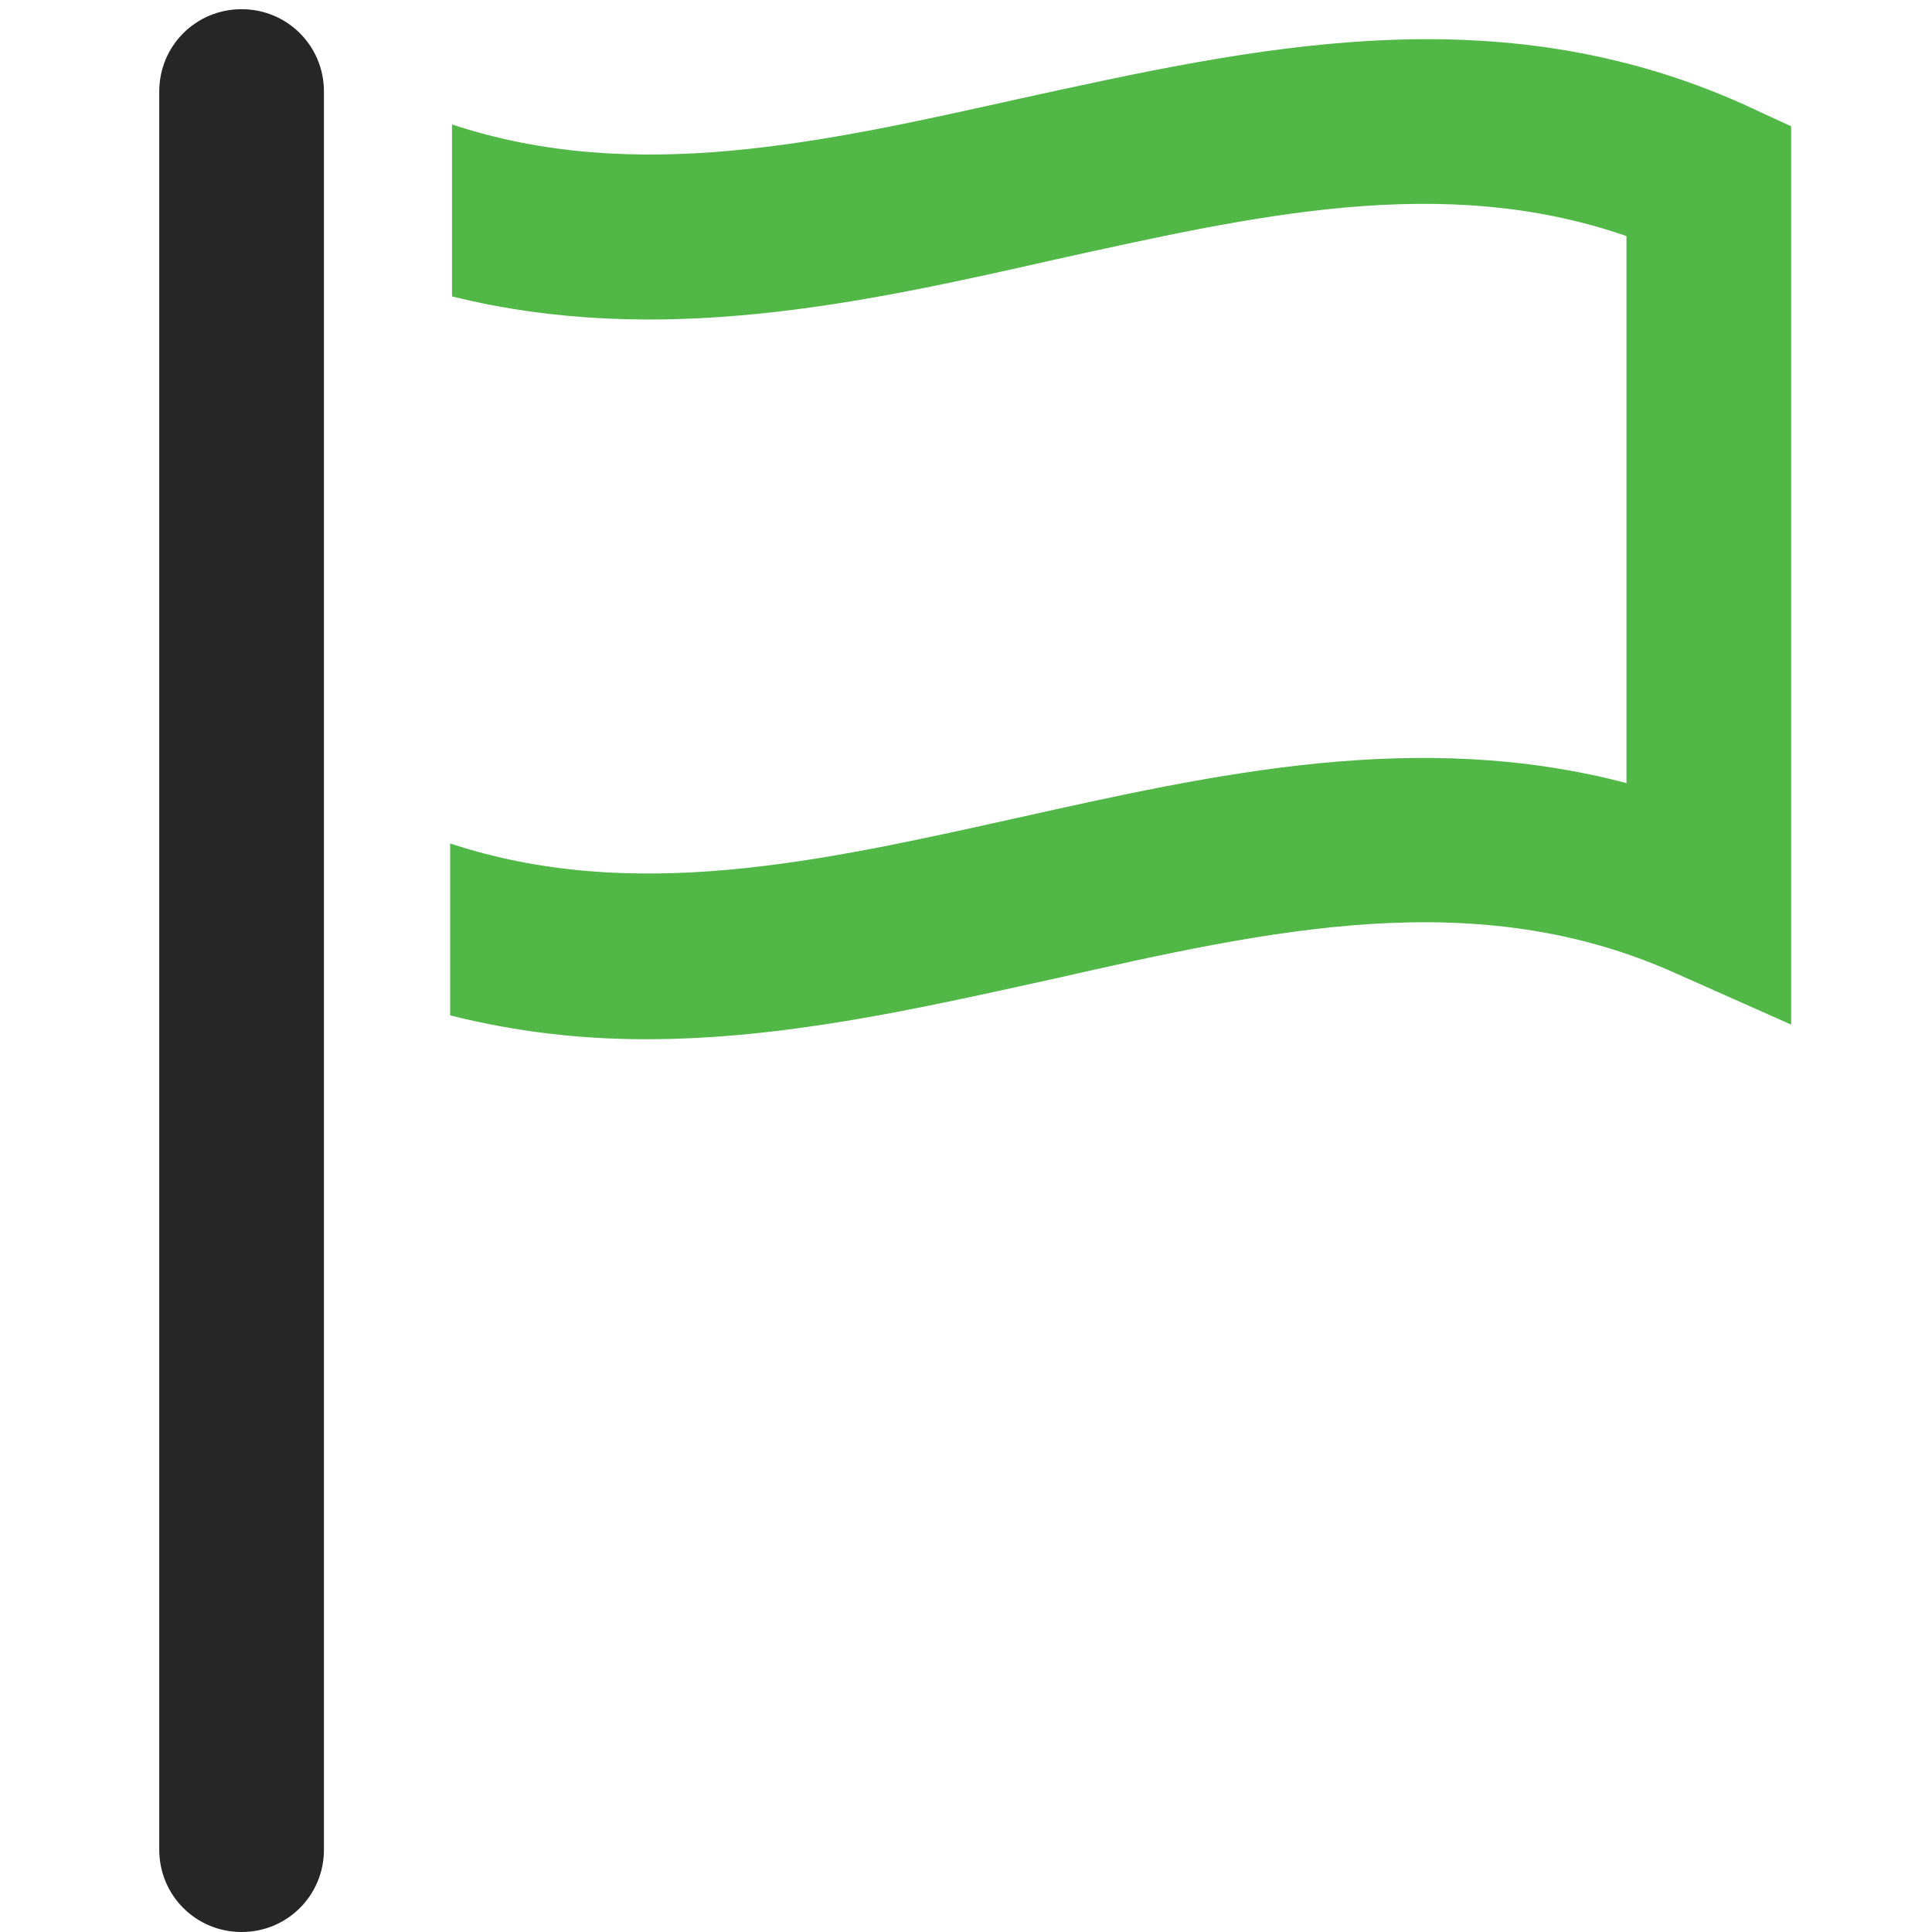 <svg width="21" height="21" viewBox="0 0 21 21" fill="none" xmlns="http://www.w3.org/2000/svg">
<path d="M18.952 1.134C16.248 -0.079 13.623 0.518 11.077 1.074C8.93 1.552 6.901 2.009 4.913 1.353V3.222C7.16 3.779 9.347 3.302 11.455 2.824C13.623 2.347 15.671 1.87 17.679 2.566V8.512C15.412 7.915 13.205 8.412 11.057 8.89C8.91 9.367 6.881 9.824 4.893 9.168V11.037C5.609 11.216 6.305 11.296 7.021 11.296C8.532 11.296 10.004 10.958 11.455 10.639C13.822 10.103 16.049 9.605 18.216 10.58L19.469 11.137V1.373L18.952 1.134Z" fill="#51B848"/>
<path d="M2.626 21C2.129 21 1.731 20.602 1.731 20.105V0.995C1.731 0.498 2.129 0.1 2.626 0.1C3.123 0.1 3.521 0.498 3.521 0.995V20.105C3.521 20.602 3.123 21 2.626 21Z" fill="#262626"/>
</svg>
